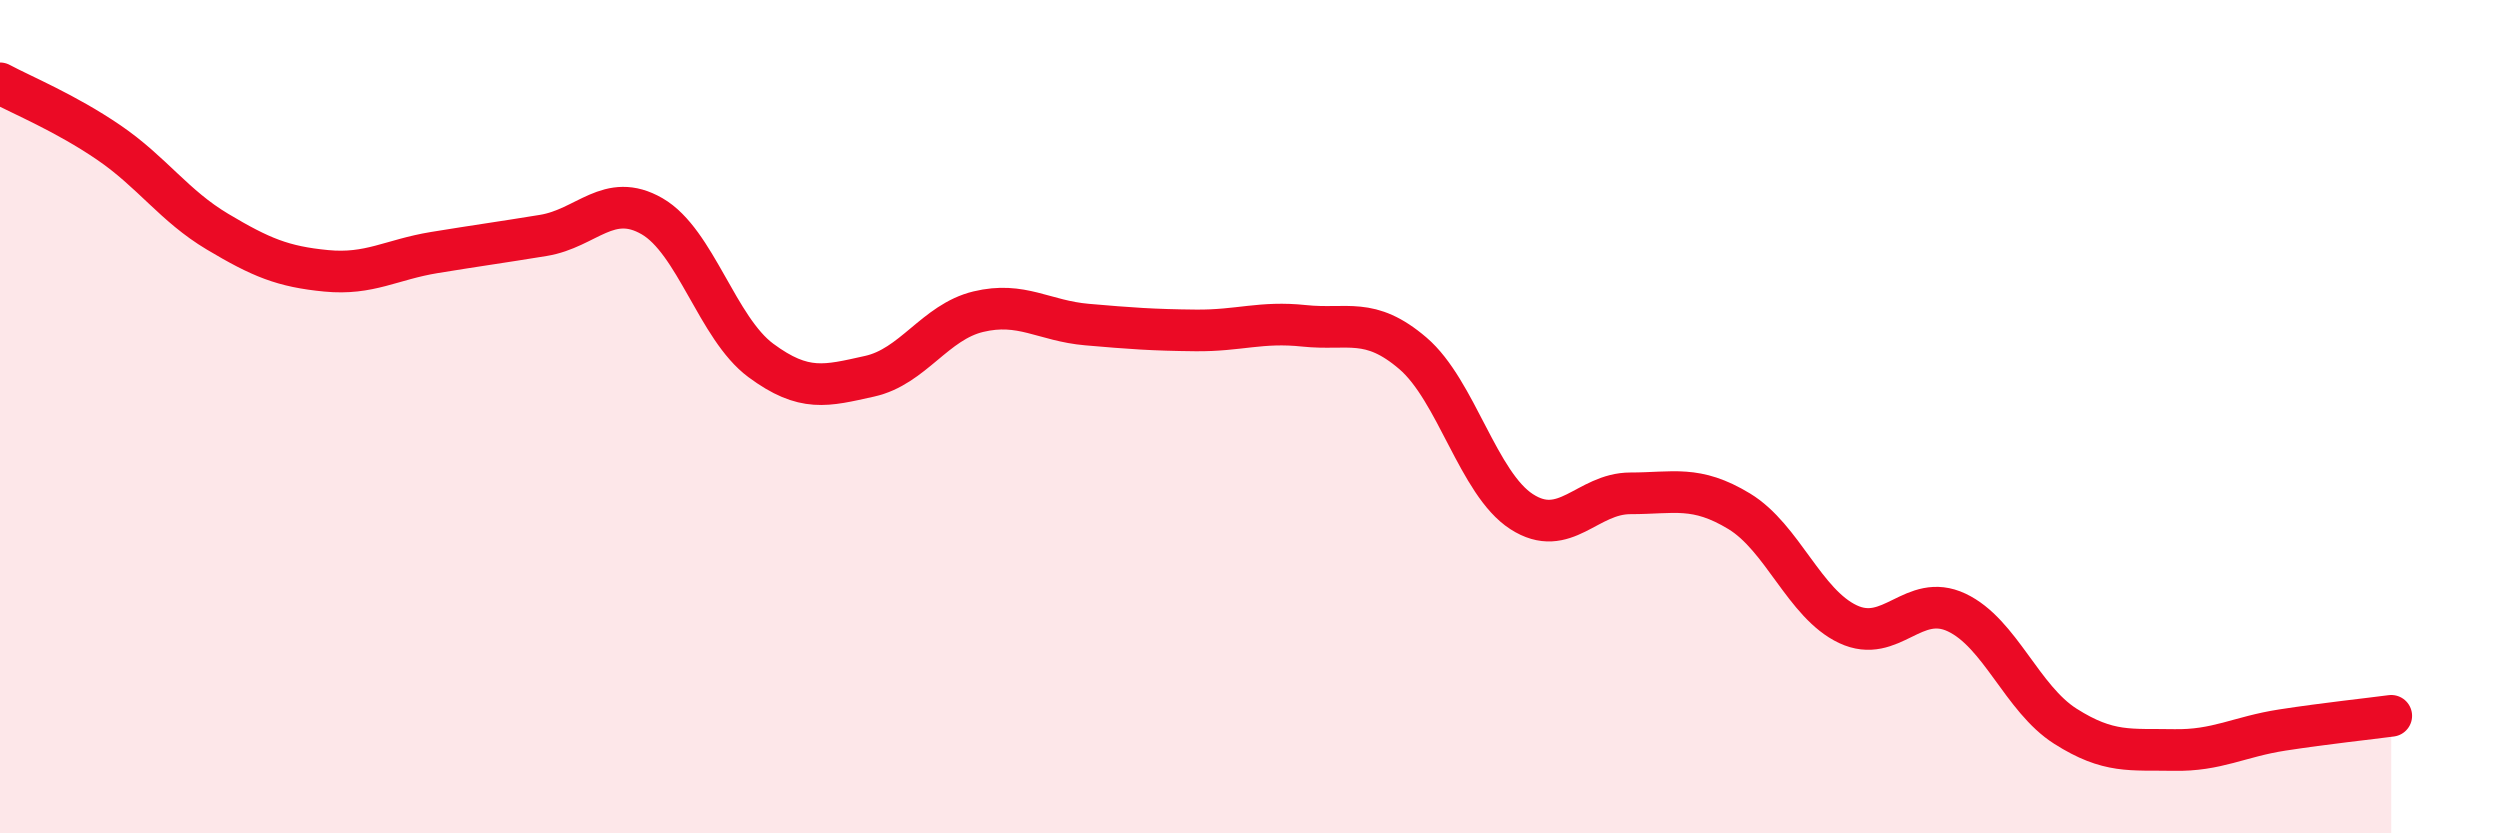 
    <svg width="60" height="20" viewBox="0 0 60 20" xmlns="http://www.w3.org/2000/svg">
      <path
        d="M 0,2 C 0.52,2.28 1.57,2.71 2.61,3.42 C 3.65,4.13 4.18,4.94 5.22,5.56 C 6.26,6.18 6.79,6.4 7.83,6.5 C 8.87,6.6 9.39,6.23 10.43,6.06 C 11.47,5.89 12,5.82 13.04,5.65 C 14.08,5.48 14.61,4.59 15.65,5.19 C 16.69,5.79 17.22,7.88 18.26,8.65 C 19.3,9.42 19.83,9.26 20.87,9.03 C 21.91,8.8 22.44,7.73 23.48,7.48 C 24.52,7.23 25.05,7.7 26.09,7.79 C 27.13,7.88 27.66,7.92 28.7,7.93 C 29.74,7.94 30.26,7.71 31.3,7.82 C 32.34,7.93 32.87,7.59 33.91,8.48 C 34.95,9.37 35.48,11.61 36.52,12.28 C 37.56,12.95 38.09,11.84 39.13,11.84 C 40.17,11.84 40.7,11.64 41.74,12.27 C 42.78,12.9 43.31,14.49 44.35,14.98 C 45.39,15.47 45.92,14.21 46.96,14.7 C 48,15.19 48.53,16.77 49.57,17.43 C 50.61,18.09 51.13,17.98 52.17,18 C 53.21,18.02 53.74,17.68 54.78,17.52 C 55.82,17.36 56.87,17.25 57.39,17.18L57.39 20L0 20Z"
        fill="#EB0A25"
        opacity="0.1"
        stroke-linecap="round"
        stroke-linejoin="round"
      />
      <path
        d="M 0,2 C 0.52,2.28 1.57,2.71 2.61,3.42 C 3.65,4.13 4.18,4.94 5.22,5.56 C 6.26,6.18 6.79,6.4 7.83,6.5 C 8.87,6.6 9.39,6.23 10.43,6.06 C 11.47,5.89 12,5.82 13.04,5.65 C 14.08,5.48 14.61,4.59 15.65,5.19 C 16.69,5.79 17.22,7.88 18.26,8.65 C 19.3,9.42 19.83,9.26 20.87,9.03 C 21.91,8.8 22.44,7.73 23.48,7.48 C 24.52,7.23 25.05,7.7 26.09,7.79 C 27.13,7.88 27.66,7.92 28.7,7.93 C 29.74,7.94 30.26,7.71 31.3,7.82 C 32.34,7.93 32.87,7.59 33.91,8.48 C 34.95,9.37 35.48,11.61 36.52,12.28 C 37.56,12.95 38.09,11.84 39.13,11.84 C 40.17,11.84 40.7,11.64 41.74,12.27 C 42.78,12.9 43.31,14.49 44.35,14.98 C 45.39,15.47 45.92,14.21 46.96,14.7 C 48,15.19 48.53,16.77 49.57,17.43 C 50.61,18.09 51.13,17.98 52.17,18 C 53.21,18.02 53.74,17.68 54.78,17.52 C 55.82,17.36 56.87,17.25 57.39,17.18"
        stroke="#EB0A25"
        stroke-width="1"
        fill="none"
        stroke-linecap="round"
        stroke-linejoin="round"
      />
    </svg>
  